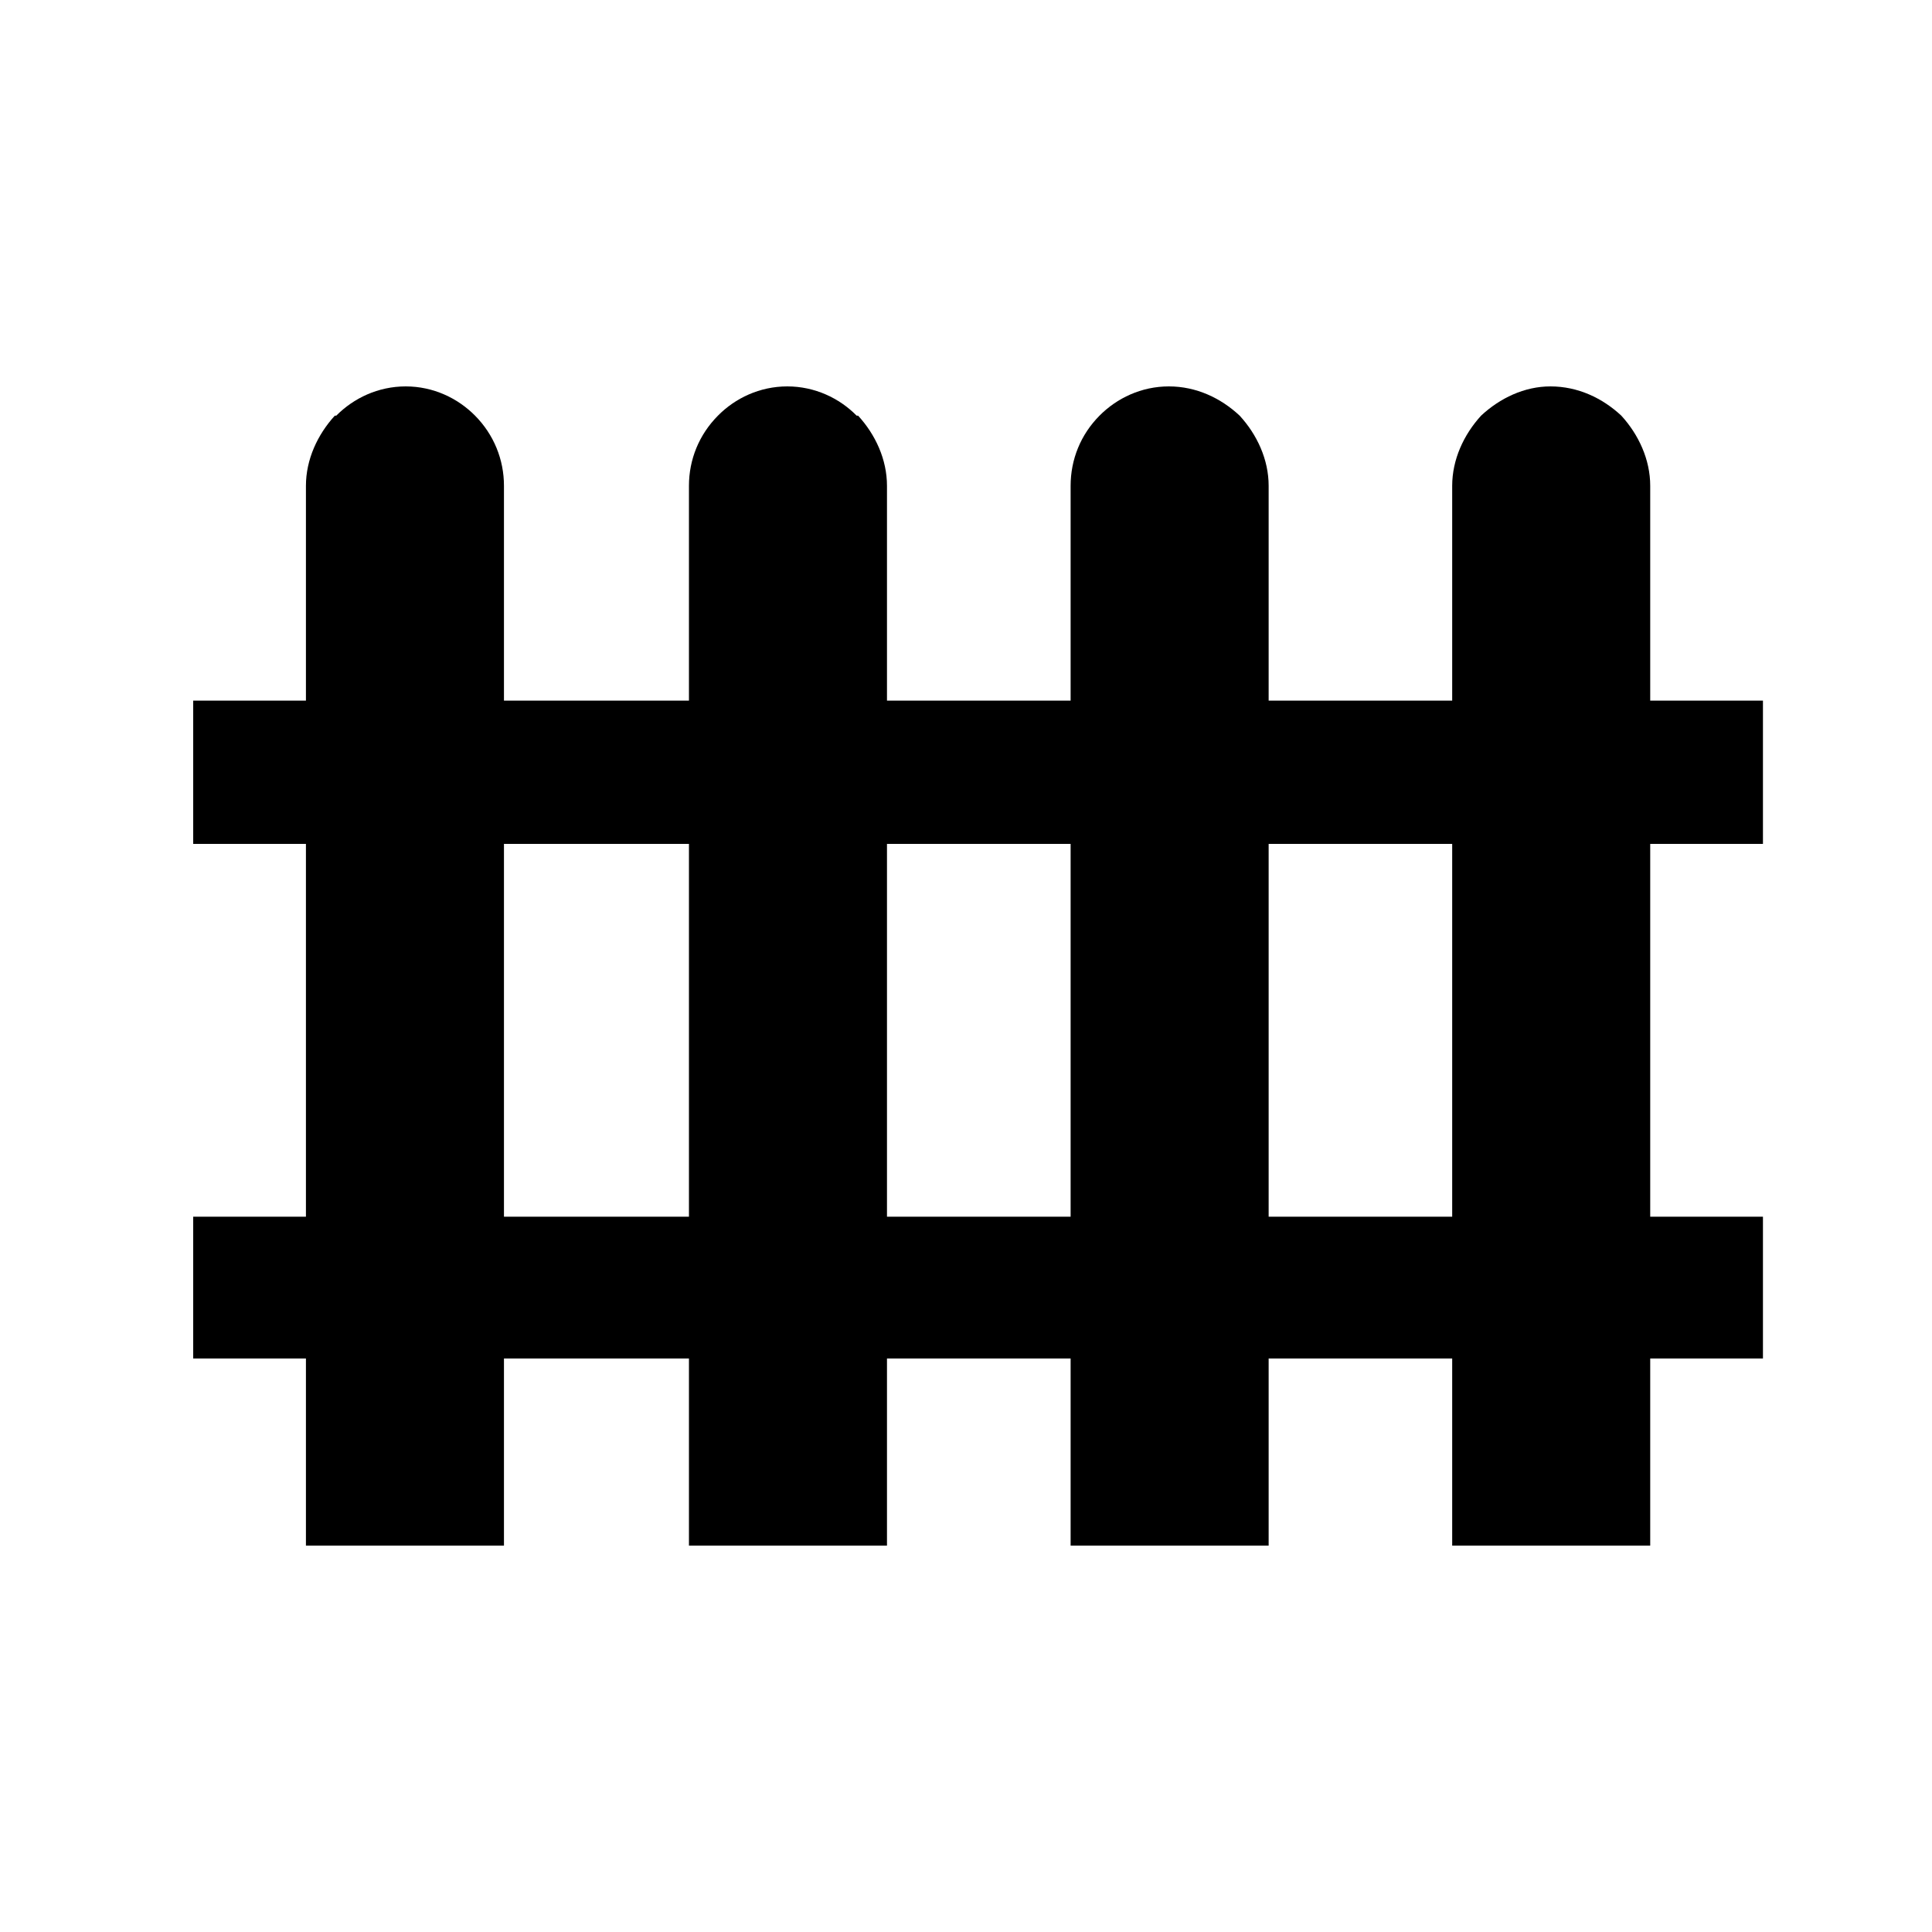 <svg width="20" height="20" viewBox="0 0 20 20" fill="none" xmlns="http://www.w3.org/2000/svg">
<path fill-rule="evenodd" clip-rule="evenodd" d="M7.132 16V14.063H5.217V16H3.167V14.063H2V12.595H3.167V8.736H2V7.253H3.167V5.029C3.167 4.757 3.287 4.499 3.466 4.303H3.481C3.661 4.121 3.915 4 4.2 4C4.484 4 4.738 4.121 4.918 4.303C5.112 4.499 5.217 4.757 5.217 5.029V7.253H7.132V5.029C7.132 4.757 7.237 4.499 7.432 4.303C7.611 4.121 7.866 4 8.15 4C8.434 4 8.689 4.121 8.868 4.303H8.883C9.063 4.499 9.182 4.757 9.182 5.029V7.253H11.083V5.029C11.083 4.757 11.187 4.499 11.382 4.303C11.562 4.121 11.816 4 12.1 4C12.384 4 12.639 4.121 12.833 4.303C13.013 4.499 13.133 4.757 13.133 5.029V7.253H15.033V5.029C15.033 4.757 15.153 4.499 15.332 4.303C15.527 4.121 15.781 4 16.05 4C16.335 4 16.589 4.121 16.784 4.303C16.963 4.499 17.083 4.757 17.083 5.029V7.253H18.25V8.736H17.083V12.595H18.25V14.063H17.083V16H15.033V14.063H13.133V16H11.083V14.063H9.182V16H7.132ZM15.033 12.595V8.736H13.133V12.595H15.033ZM7.132 8.736H5.217V12.595H7.132V8.736ZM11.083 8.736H9.182V12.595H11.083V8.736Z" fill="black"/>
</svg>
